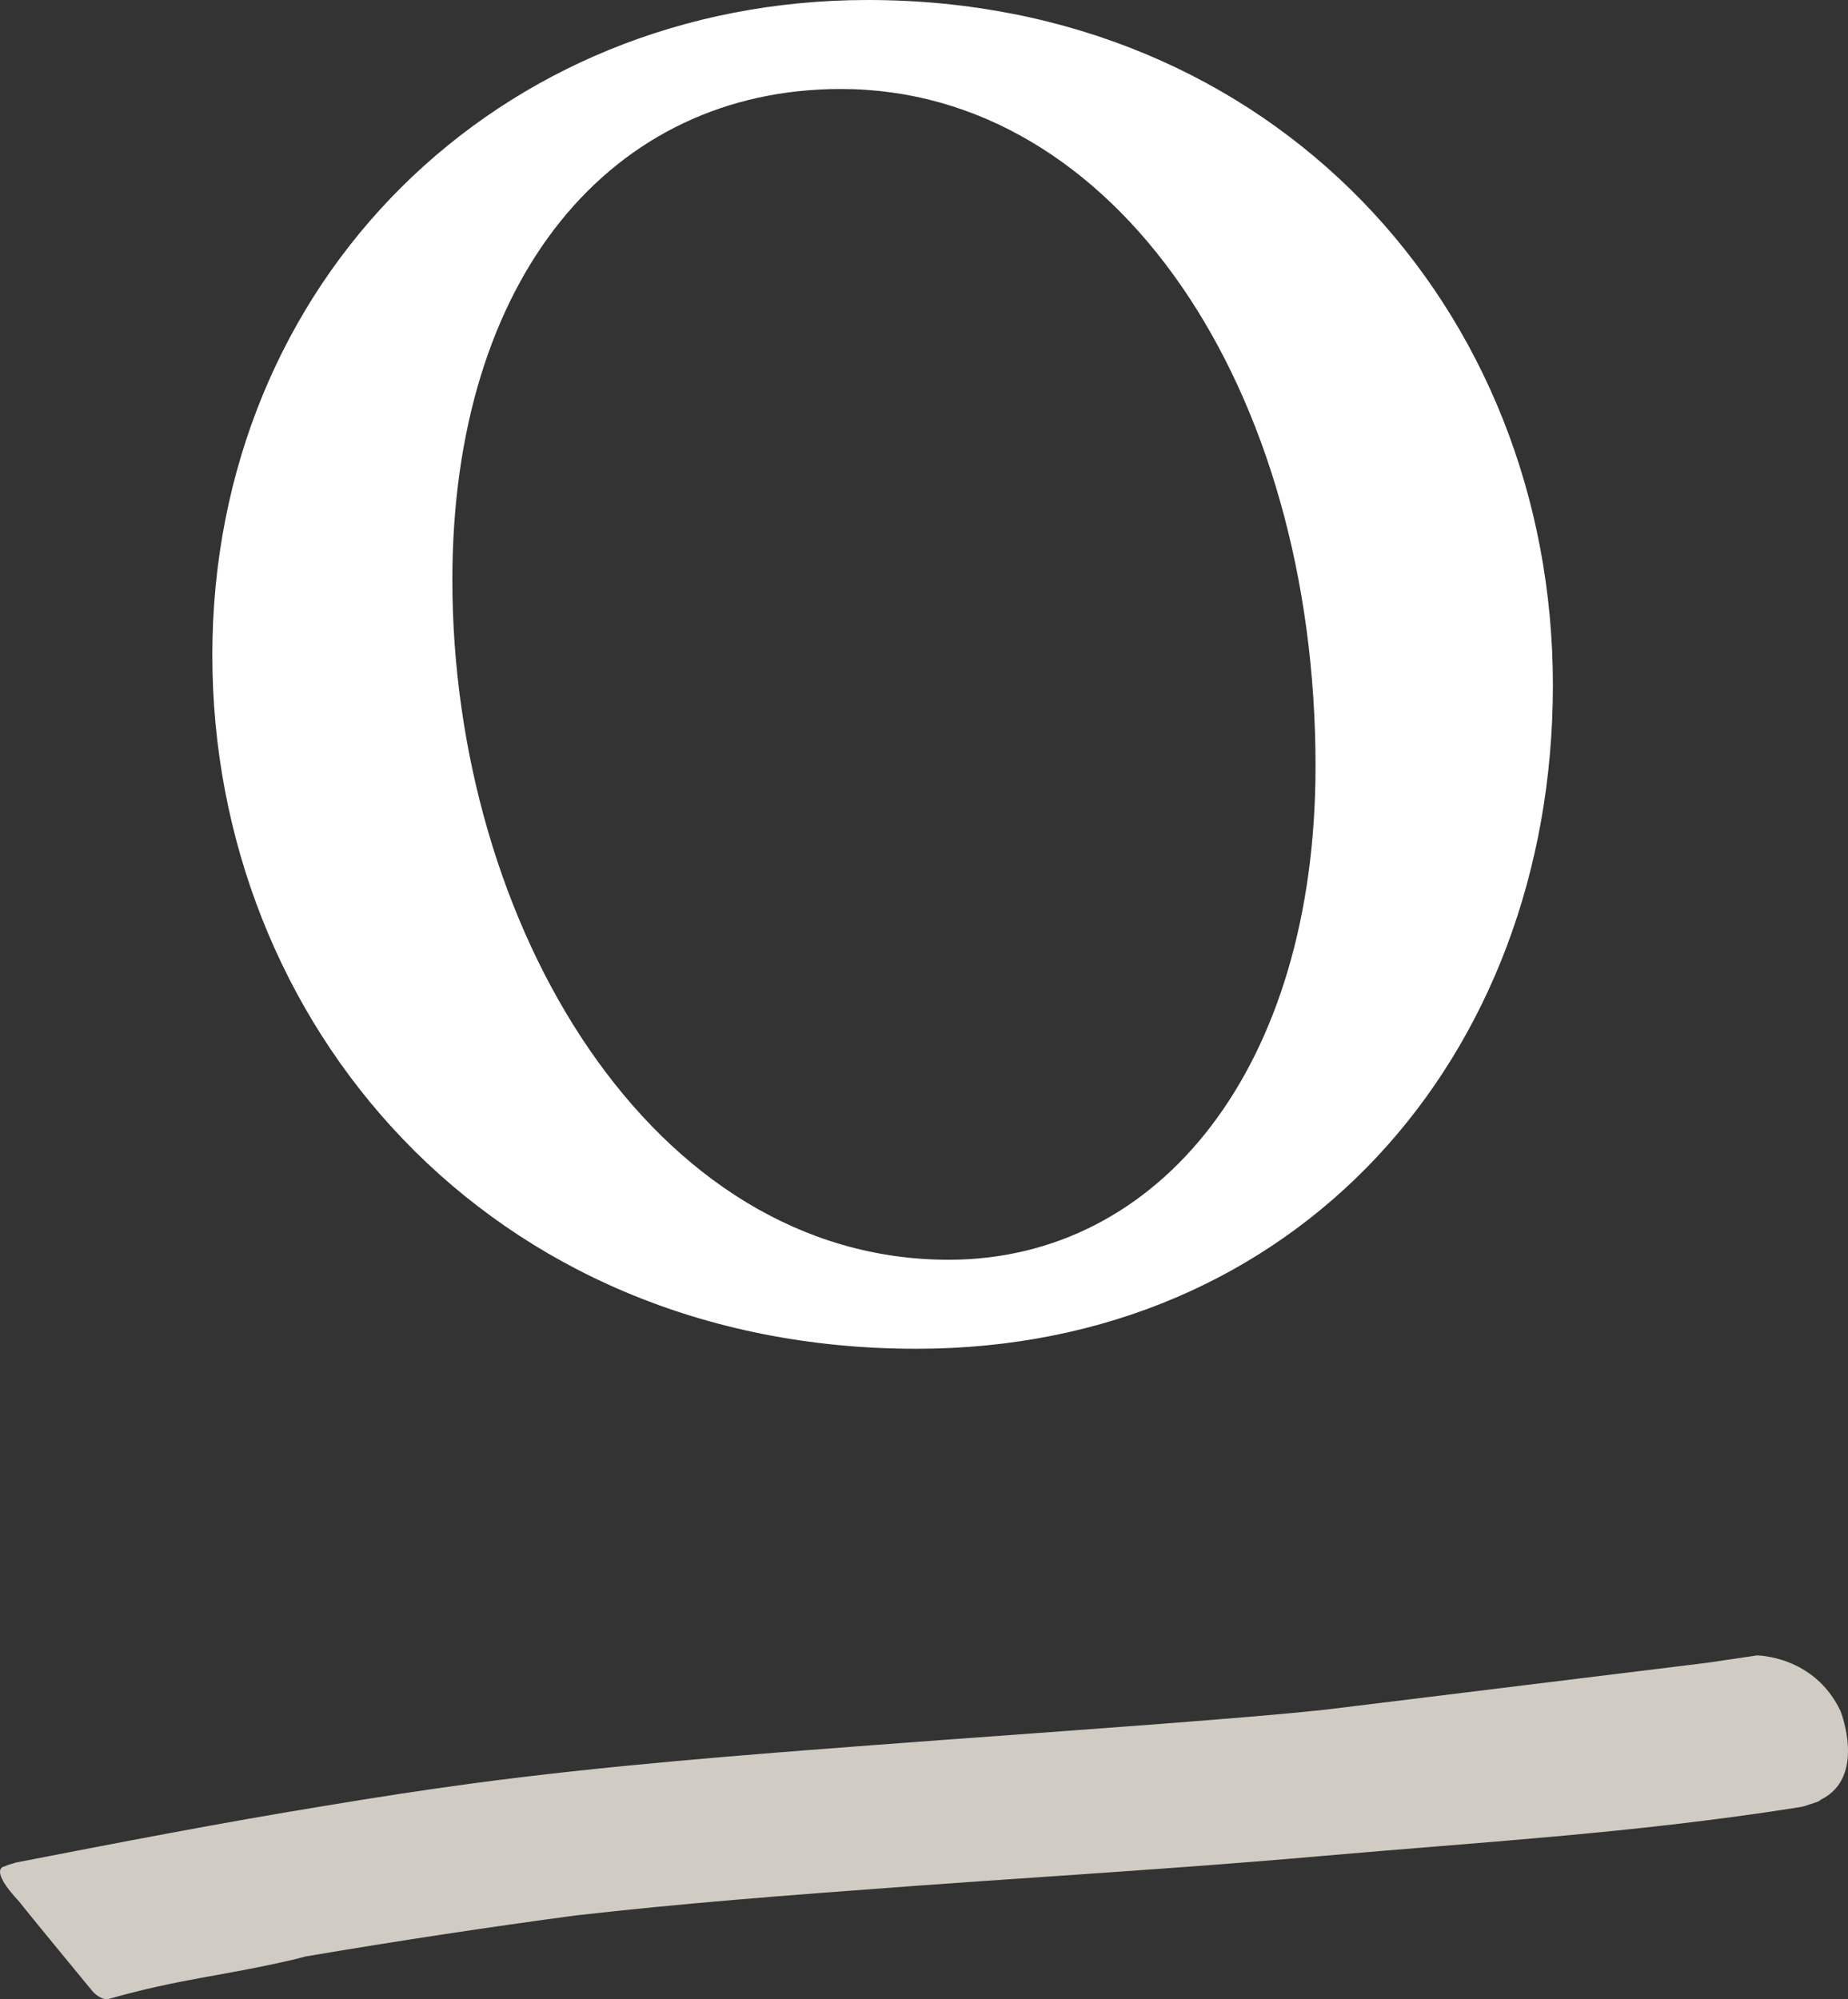 <?xml version="1.0" encoding="UTF-8"?><svg id="Ebene_1" xmlns="http://www.w3.org/2000/svg" width="74" height="80.047" viewBox="0 0 74 80.047"><rect x="0" y="0" width="74" height="80.047" fill="#333333" stroke="none"/><defs><style>.cls-1{fill:#d1ccc3;}.cls-1,.cls-2{stroke-width:0px;}.cls-2{fill:#fff;}</style></defs><path class="cls-2" d="M52.678,30.674c0-15.12-7.994-27.111-19.01-27.111-9.181,0-15.554,7.56-15.554,19.657,0,13.826,7.994,27.22,19.874,27.22,8.424,0,14.69-7.67,14.69-19.767M8.502,26.247C8.502,11.233,19.952,0,34.749,0c16.201,0,27.434,12.314,27.434,27.434,0,14.906-10.262,26.57-25.489,26.57-17.175,0-28.191-13.068-28.191-27.758"/><path class="cls-1" d="M73.697,68.501c-1.06-2.219-3.349-2.219-3.349-2.219-.412.065-.825.123-1.235.183l-.757.112-15.282,1.877-.77.078c-.392.039-.783.078-1.177.112-1.501.133-3.005.251-4.506.368-1.981.151-3.96.295-5.942.441-1.916.138-3.832.277-5.748.423-4.999.379-10.664.809-16.118,1.545-1.762.238-3.65.525-5.761.877-4.153.674-8.351,1.488-12.411,2.276-.232.078-.232.057-.475.159,0,0-.642.081.603,1.407.405.522,2.963,3.621,2.963,3.621,0,0,.332.352.634.272,2.843-.812,4.498-.901,7.401-1.577.089-.023.178-.047.269-.068.081-.021.162-.039.214-.055,3.652-.619,7.302-1.172,10.839-1.645,4.255-.48,8.038-.775,13.669-1.188,1.723-.125,3.451-.243,5.177-.36,3.616-.248,7.354-.506,11.024-.83,6.192-.546,12.358-.895,18.874-1.916.021-.005.044-.01.073-.013.204-.029.352-.055.465-.104.198-.07.48-.133.54-.219,1.846-.906.786-3.558.786-3.558"/></svg>